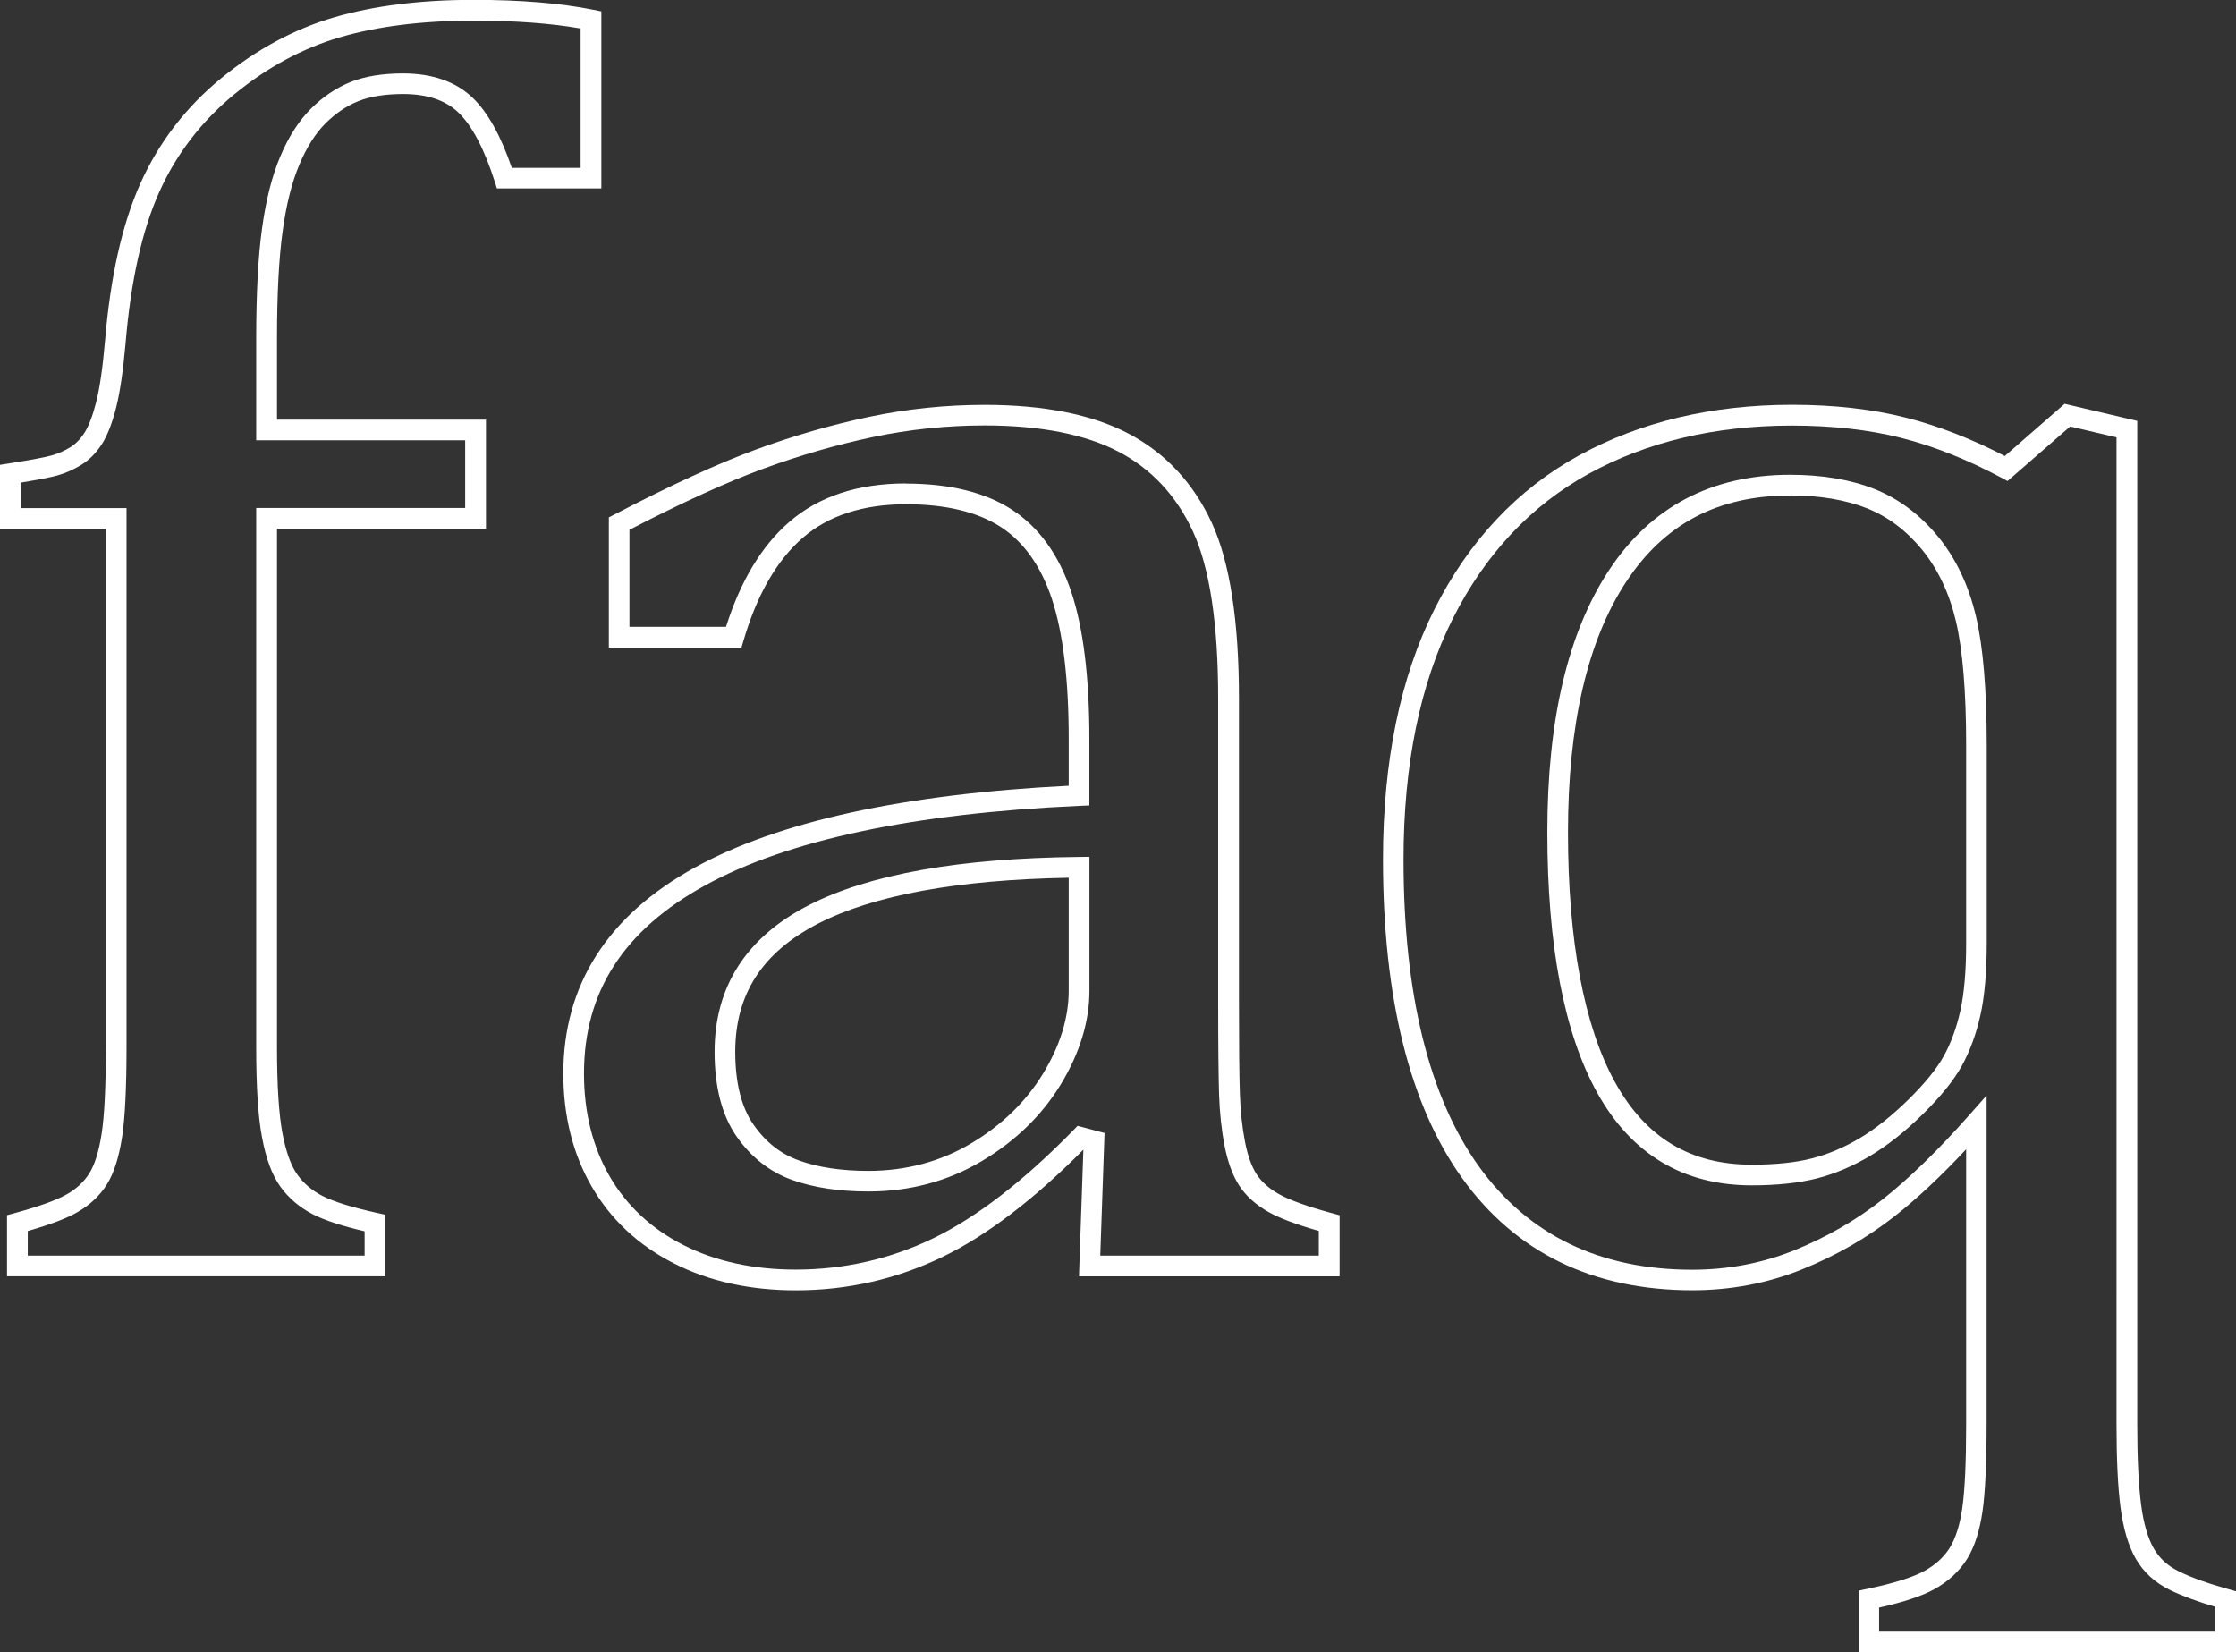 <?xml version="1.0" encoding="UTF-8"?> <svg xmlns="http://www.w3.org/2000/svg" id="Ebene_1" viewBox="0 0 324.65 239.89"><rect x="0" y="0" width="324.65" height="239.89" fill="#333333" stroke="none"/><defs><style>.cls-1{fill:#fff;}</style></defs><path class="cls-1" d="M55.94,185.3H1.02v-8.87l1.11-.3c3.59-.98,6.16-1.91,7.64-2.77,1.39-.8,2.47-1.83,3.22-3.04.78-1.26,1.37-3.17,1.76-5.67.41-2.62.62-6.86.62-12.59v-75.31H0v-9.26l1.27-.2c3.15-.5,5.25-.89,6.24-1.17.92-.26,1.82-.65,2.67-1.17.78-.47,1.47-1.17,2.06-2.08.62-.95,1.2-2.45,1.71-4.44.53-2.07.96-5.04,1.29-8.84.77-9.35,2.5-17.07,5.14-22.95,2.66-5.94,6.61-11.08,11.72-15.27,5.09-4.17,10.6-7.15,16.4-8.85,5.74-1.68,12.56-2.54,20.29-2.54,6.75,0,12.57.48,17.31,1.43l1.21.24v25.71h-15.16l-.33-1.04c-1.52-4.73-3.29-8.09-5.26-9.98-1.86-1.79-4.56-2.69-8.04-2.69-2.59,0-4.77.35-6.49,1.04-1.71.68-3.31,1.77-4.77,3.22s-2.74,3.48-3.8,6c-1.09,2.58-1.91,5.85-2.43,9.71-.54,3.93-.81,9.13-.81,15.48v11.83h30.34v15.82h-30.34v75.31c0,5.56.27,9.78.8,12.54.51,2.65,1.23,4.65,2.16,5.95.91,1.28,2.14,2.32,3.65,3.09,1.62.83,4.29,1.66,7.96,2.47l1.18.26v8.92ZM4.02,182.3h48.92v-3.53c-3.36-.79-5.82-1.6-7.5-2.46-1.94-1-3.53-2.35-4.73-4.02-1.2-1.67-2.07-4-2.66-7.13-.57-2.99-.85-7.28-.85-13.1v-78.31h30.34v-9.82h-30.34v-14.83c0-6.48.28-11.82.84-15.88.56-4.13,1.45-7.65,2.64-10.47,1.21-2.88,2.71-5.21,4.45-6.95,1.75-1.75,3.69-3.05,5.77-3.89,2.07-.83,4.63-1.25,7.6-1.25,4.27,0,7.68,1.19,10.12,3.53,2.2,2.12,4.07,5.46,5.69,10.18h9.99V4.14c-4.32-.76-9.53-1.14-15.51-1.14-7.44,0-13.98.81-19.45,2.42-5.41,1.58-10.57,4.37-15.34,8.29-4.75,3.9-8.41,8.67-10.88,14.18-2.5,5.57-4.14,12.97-4.89,21.98-.35,3.96-.81,7.1-1.37,9.32-.6,2.34-1.29,4.09-2.1,5.34-.84,1.29-1.85,2.29-3.02,3-1.09.66-2.24,1.17-3.42,1.5-.97.27-2.71.61-5.31,1.04v3.7h15.36v78.31c0,5.88-.22,10.28-.65,13.05-.46,2.94-1.17,5.16-2.17,6.78-1.01,1.64-2.45,3.01-4.27,4.06-1.56.91-3.94,1.81-7.25,2.76v3.58Z"></path><path class="cls-1" d="M115.54,187.34c-6.64,0-12.59-1.31-17.69-3.91-5.15-2.62-9.16-6.36-11.92-11.12-2.75-4.74-4.14-10.27-4.14-16.43,0-12.89,6.43-22.96,19.12-29.94,12.13-6.68,30.38-10.66,54.26-11.86v-6.82c0-8.6-.83-15.45-2.46-20.35-1.58-4.72-4.06-8.22-7.39-10.39-3.38-2.2-8.01-3.31-13.78-3.31-6.2,0-11.23,1.63-14.95,4.84-3.78,3.26-6.68,8.28-8.62,14.9l-.32,1.08h-19.25v-18.91l.81-.42c8.14-4.24,15.04-7.41,20.49-9.41,5.46-2.01,11-3.61,16.46-4.76,5.49-1.16,11.15-1.75,16.81-1.75,8.58,0,15.61,1.4,20.88,4.17,5.35,2.81,9.42,7.17,12.09,12.95,2.62,5.68,3.95,14.26,3.95,25.51v44.18c0,6.2.04,10.65.13,13.22.08,2.49.33,4.83.74,6.94.38,2,.95,3.6,1.69,4.74.71,1.1,1.79,2.06,3.22,2.87,1.53.87,4.13,1.8,7.72,2.78l1.11.3v8.87h-37.84l.64-18.39c-7.19,7.25-14.07,12.49-20.46,15.57-6.65,3.22-13.81,4.85-21.28,4.85ZM131.53,70.21c6.36,0,11.55,1.28,15.42,3.8,3.91,2.55,6.81,6.57,8.6,11.95,1.74,5.21,2.62,12.37,2.62,21.29v9.69l-1.43.06c-24.11,1.08-42.41,4.97-54.38,11.56-11.82,6.5-17.57,15.44-17.57,27.31,0,5.63,1.26,10.65,3.73,14.93,2.46,4.25,6.06,7.6,10.68,9.95,4.68,2.38,10.17,3.58,16.33,3.58,7.01,0,13.74-1.53,19.98-4.55,6.29-3.04,13.13-8.32,20.34-15.69l.61-.63,3.91,1.04-.62,17.8h31.73v-3.58c-3.31-.95-5.7-1.85-7.3-2.75-1.86-1.05-3.3-2.35-4.27-3.86-.95-1.47-1.66-3.42-2.12-5.8-.44-2.27-.7-4.76-.79-7.41-.08-2.6-.13-7.08-.13-13.32v-44.18c0-10.82-1.23-18.98-3.67-24.25-2.39-5.17-6.01-9.06-10.76-11.55-4.84-2.54-11.39-3.83-19.49-3.83-5.46,0-10.91.57-16.19,1.68-5.32,1.12-10.71,2.68-16.04,4.64-5.15,1.89-11.65,4.86-19.33,8.83v14.09h14.02c2.1-6.66,5.2-11.79,9.21-15.25,4.28-3.7,9.97-5.57,16.91-5.57ZM126.07,172.99c-4.22,0-7.94-.56-11.04-1.67-3.25-1.16-5.97-3.29-8.09-6.33-2.12-3.04-3.19-7.17-3.19-12.28,0-9.45,4.59-16.61,13.64-21.27,8.72-4.49,21.93-6.85,39.27-7.02l1.52-.02v19.42c0,4.49-1.4,9.07-4.15,13.6-2.74,4.51-6.61,8.27-11.5,11.17-4.91,2.92-10.44,4.4-16.45,4.4ZM155.17,127.44c-16.12.28-28.36,2.53-36.41,6.67-8.08,4.16-12.01,10.24-12.01,18.6,0,4.49.89,8.05,2.65,10.57,1.78,2.56,3.95,4.26,6.64,5.22,2.78,1,6.16,1.5,10.03,1.5,5.46,0,10.47-1.34,14.91-3.98,4.46-2.65,7.98-6.07,10.47-10.15,2.47-4.06,3.72-8.11,3.72-12.04v-16.38Z"></path><path class="cls-1" d="M324.65,239.89h-54.8v-8.94l1.19-.25c3.89-.81,6.72-1.7,8.4-2.63,1.59-.89,2.81-2.01,3.65-3.35.86-1.39,1.47-3.33,1.82-5.77.37-2.58.56-6.68.56-12.17v-39.92c-3.64,3.9-7.11,7.15-10.33,9.68-4.02,3.16-8.57,5.77-13.5,7.76-4.98,2.01-10.34,3.03-15.92,3.03-14.41,0-25.65-5.46-33.4-16.24-7.64-10.62-11.52-26.21-11.52-46.33,0-14.22,2.51-26.43,7.46-36.28,4.98-9.92,12.05-17.44,20.99-22.35,8.9-4.88,19.31-7.36,30.94-7.36,6.1,0,11.69.63,16.62,1.89,4.63,1.18,9.42,3.04,14.27,5.55l8.69-7.58,10.54,2.48v145.66c0,4.91.19,8.83.56,11.68.35,2.71.97,4.85,1.84,6.37.83,1.44,2.03,2.53,3.67,3.34,1.81.89,4.22,1.75,7.17,2.57l1.1.31v8.86ZM272.85,236.89h48.8v-3.59c-2.63-.78-4.84-1.6-6.59-2.45-2.17-1.06-3.84-2.59-4.96-4.54-1.08-1.88-1.81-4.33-2.22-7.47-.39-2.97-.58-7.03-.58-12.06V63.5l-6.73-1.58-9.09,7.92-.91-.49c-4.95-2.64-9.83-4.58-14.52-5.77-4.69-1.19-10.03-1.79-15.88-1.79-11.12,0-21.04,2.35-29.49,6.99-8.41,4.61-15.05,11.7-19.76,21.07-4.74,9.43-7.14,21.19-7.14,34.94,0,19.48,3.69,34.47,10.95,44.57,7.16,9.95,17.58,14.99,30.96,14.99,5.2,0,10.18-.95,14.8-2.81,4.67-1.89,8.97-4.36,12.77-7.34,3.85-3.02,8.07-7.12,12.56-12.19l2.62-2.96v47.76c0,5.63-.2,9.87-.59,12.59-.41,2.85-1.16,5.19-2.24,6.93-1.11,1.78-2.7,3.26-4.73,4.39-1.78.99-4.43,1.88-8.05,2.69v3.51ZM254.34,172.1c-9.94,0-17.49-4.53-22.45-13.47-4.8-8.65-7.23-21.36-7.23-37.8s3.01-29.01,8.94-38.02c6.06-9.21,14.92-13.88,26.33-13.88,4.65,0,8.77.7,12.23,2.07,3.52,1.4,6.63,3.73,9.24,6.92,2.59,3.17,4.44,7.07,5.5,11.59,1.04,4.41,1.56,10.68,1.56,18.62v28.82c0,4.23-.31,7.76-.93,10.49-.62,2.75-1.53,5.21-2.69,7.31-1.16,2.1-3.07,4.46-5.66,7.01-2.57,2.53-5.14,4.56-7.65,6.06-2.52,1.5-5.13,2.61-7.76,3.28-2.61.66-5.78,1-9.45,1ZM259.93,71.94c-10.48,0-18.27,4.1-23.82,12.53-5.61,8.51-8.45,20.75-8.45,36.37s2.31,28.15,6.86,36.34c4.45,8.02,10.94,11.92,19.83,11.92,3.41,0,6.34-.3,8.71-.91,2.35-.6,4.69-1.59,6.96-2.94,2.3-1.37,4.68-3.26,7.08-5.62,2.38-2.34,4.11-4.47,5.13-6.32,1.03-1.86,1.83-4.05,2.39-6.52.56-2.51.85-5.81.85-9.83v-28.82c0-7.72-.5-13.75-1.48-17.94-.96-4.07-2.61-7.56-4.91-10.38-2.28-2.79-4.98-4.82-8.03-6.03-3.11-1.23-6.85-1.86-11.13-1.86Z"></path></svg> 